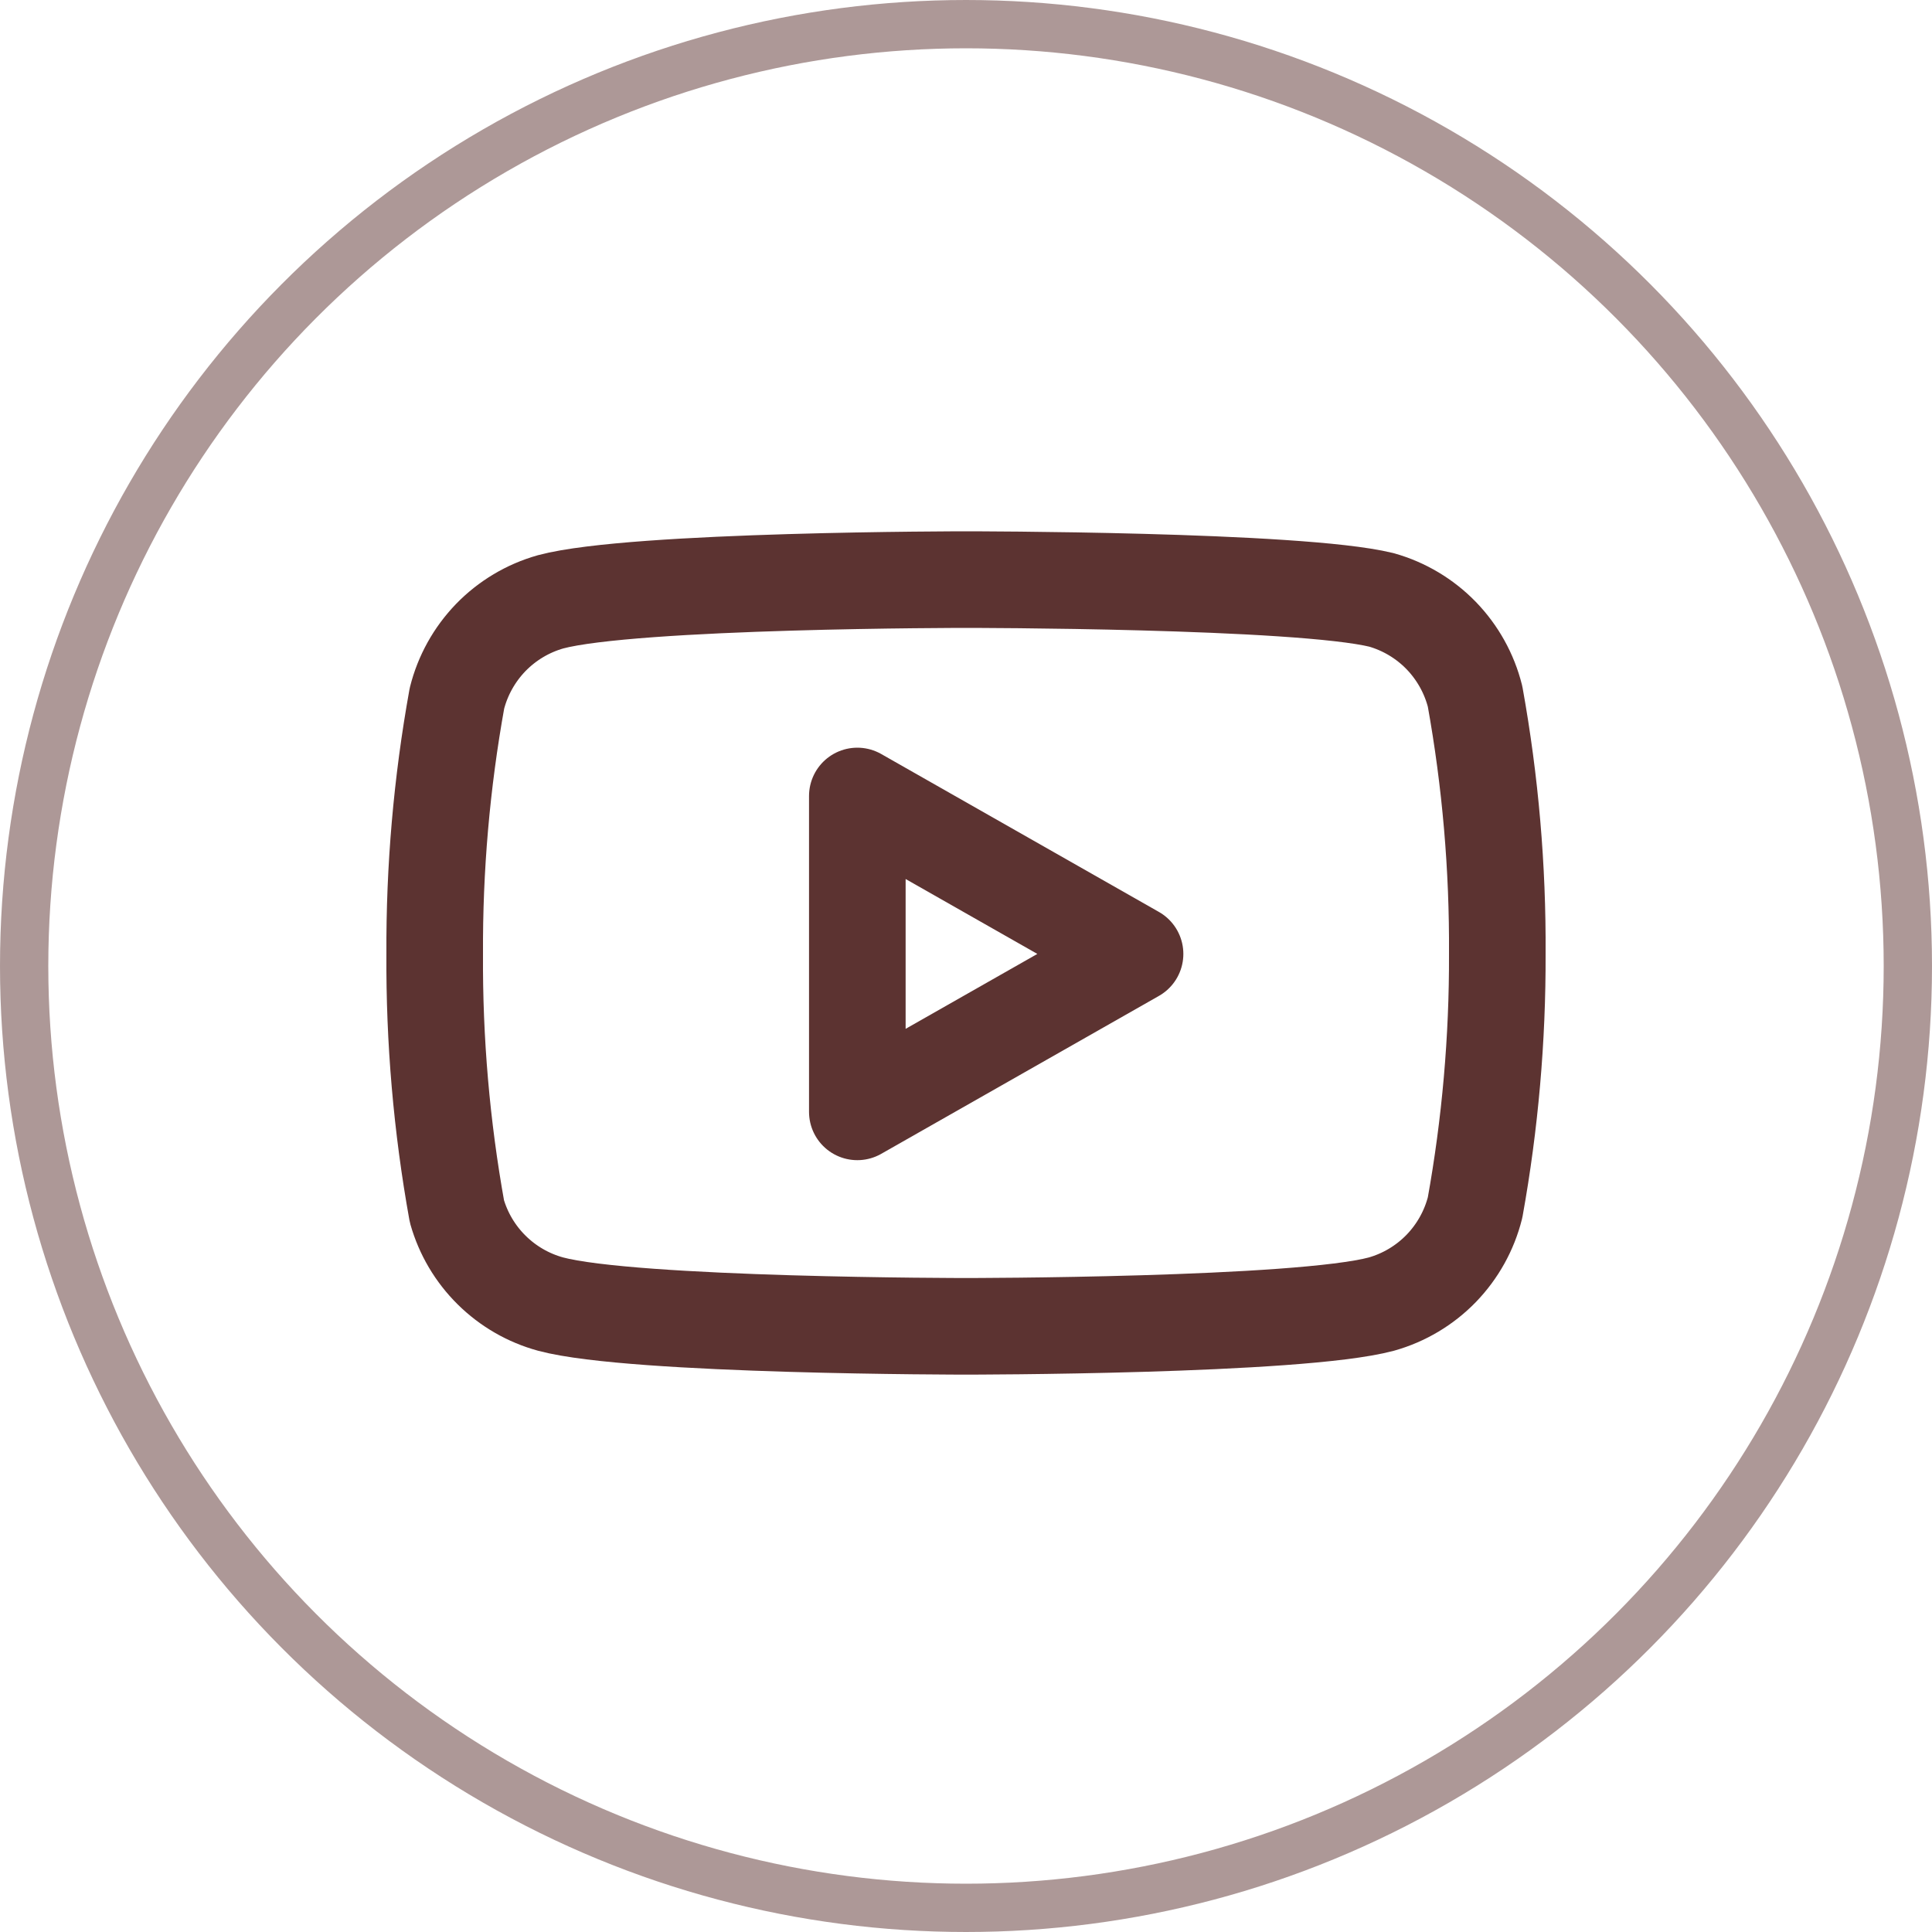 <?xml version="1.0" encoding="UTF-8"?> <svg xmlns="http://www.w3.org/2000/svg" width="40" height="40" viewBox="0 0 40 40" fill="none"> <path d="M30.54 14.42C30.421 13.945 30.179 13.511 29.839 13.159C29.498 12.808 29.071 12.553 28.6 12.42C26.88 12 20 12 20 12C20 12 13.12 12 11.4 12.46C10.929 12.593 10.502 12.848 10.161 13.199C9.821 13.551 9.579 13.985 9.46 14.46C9.145 16.206 8.991 17.976 9 19.75C8.989 21.537 9.143 23.321 9.46 25.08C9.591 25.54 9.838 25.958 10.178 26.294C10.518 26.631 10.939 26.874 11.4 27C13.12 27.46 20 27.46 20 27.46C20 27.46 26.88 27.46 28.6 27C29.071 26.867 29.498 26.612 29.839 26.261C30.179 25.909 30.421 25.475 30.54 25C30.852 23.268 31.006 21.51 31 19.75C31.011 17.963 30.857 16.179 30.54 14.42Z" stroke="#5C3331" stroke-width="2" stroke-linecap="round" stroke-linejoin="round"></path> <path d="M17.75 23.02L23.5 19.75L17.75 16.48V23.02Z" stroke="#5C3331" stroke-width="2" stroke-linecap="round" stroke-linejoin="round"></path> <circle cx="20" cy="20" r="19.5" stroke="#5C3331" stroke-opacity="0.5"></circle> </svg> 